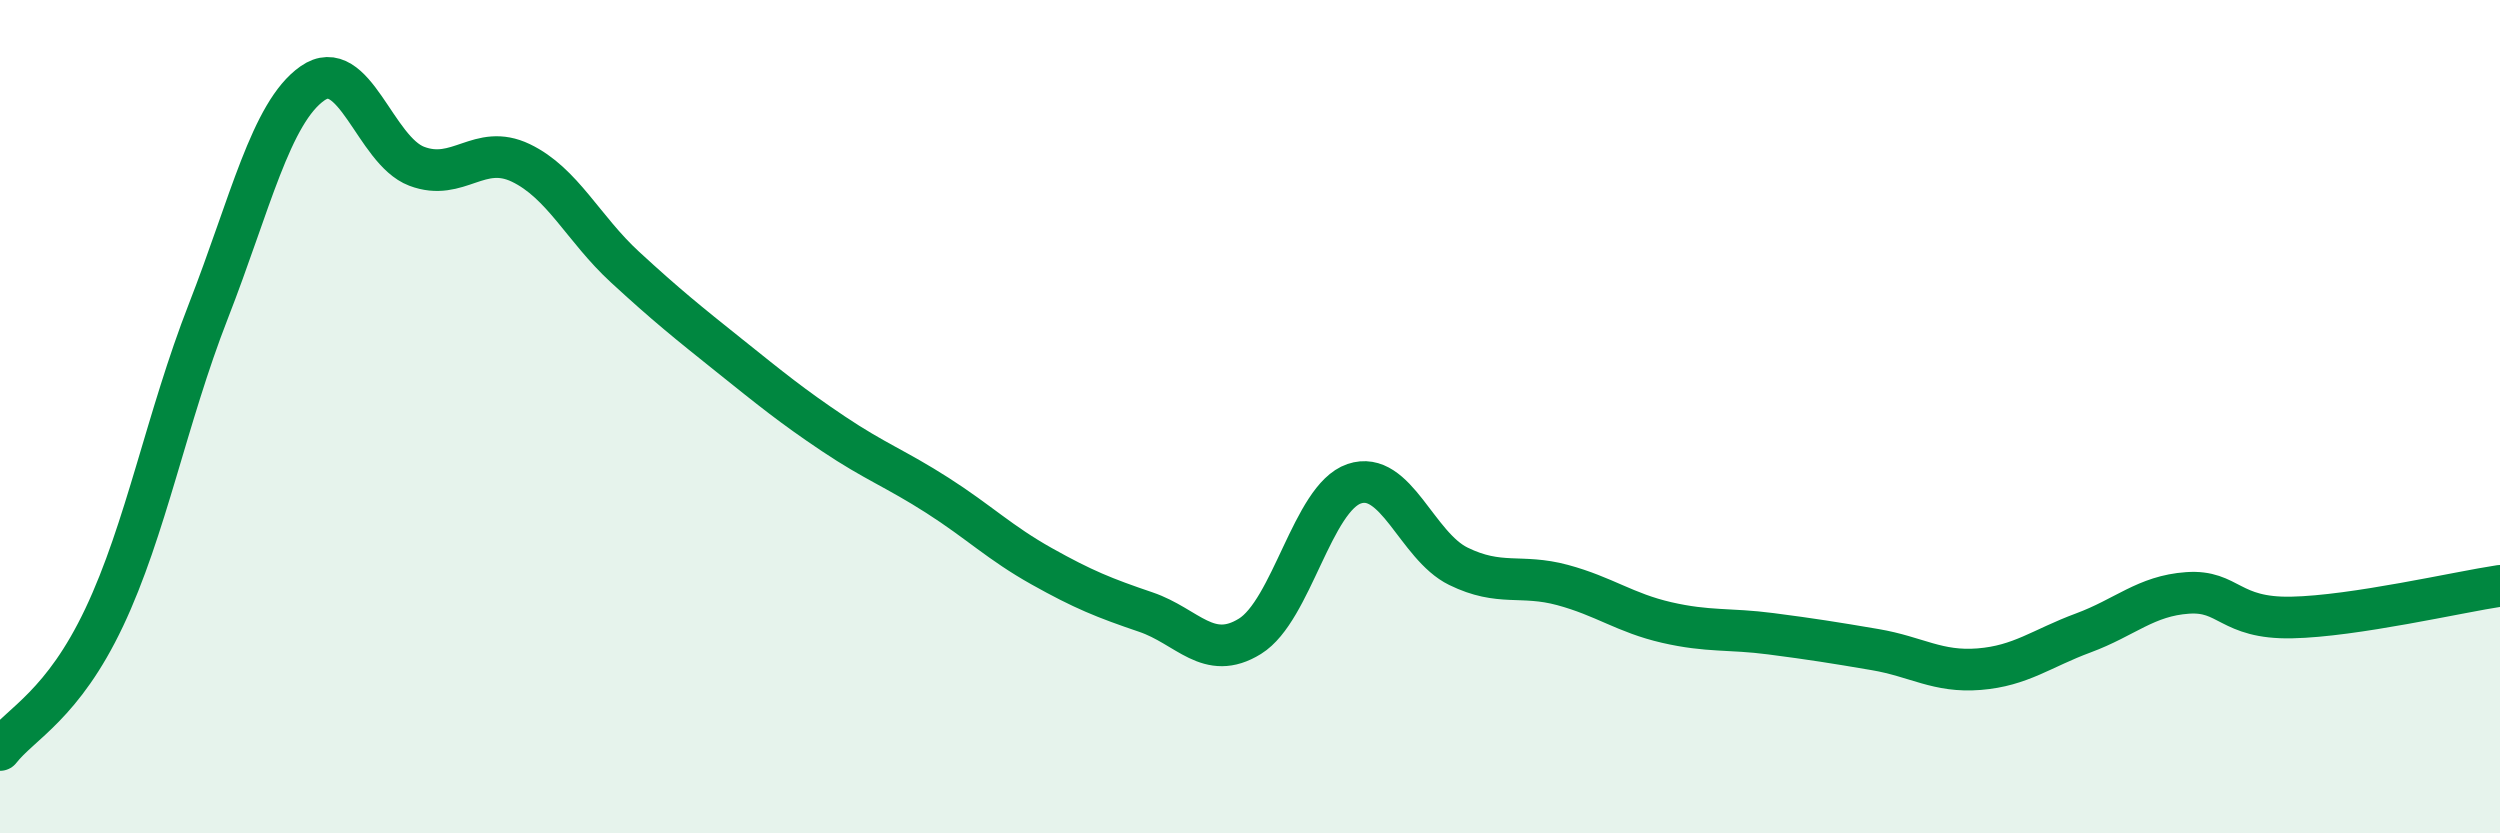 
    <svg width="60" height="20" viewBox="0 0 60 20" xmlns="http://www.w3.org/2000/svg">
      <path
        d="M 0,18 C 0.5,17.36 1.5,16.93 2.5,14.82 C 3.5,12.71 4,10.03 5,7.47 C 6,4.91 6.5,2.7 7.5,2 C 8.5,1.3 9,3.61 10,3.99 C 11,4.37 11.5,3.43 12.5,3.91 C 13.5,4.39 14,5.49 15,6.41 C 16,7.33 16.5,7.73 17.5,8.53 C 18.5,9.33 19,9.74 20,10.41 C 21,11.08 21.5,11.25 22.5,11.89 C 23.5,12.53 24,13.03 25,13.59 C 26,14.15 26.5,14.35 27.5,14.69 C 28.5,15.03 29,15.89 30,15.27 C 31,14.65 31.5,11.95 32.5,11.61 C 33.5,11.27 34,13.1 35,13.59 C 36,14.08 36.5,13.77 37.5,14.04 C 38.5,14.31 39,14.71 40,14.94 C 41,15.17 41.5,15.08 42.5,15.21 C 43.5,15.34 44,15.42 45,15.59 C 46,15.76 46.5,16.14 47.5,16.06 C 48.5,15.98 49,15.56 50,15.19 C 51,14.82 51.5,14.3 52.5,14.23 C 53.5,14.16 53.5,14.85 55,14.82 C 56.5,14.79 59,14.21 60,14.06L60 20L0 20Z"
        fill="#008740"
        opacity="0.1"
        stroke-linecap="round"
        stroke-linejoin="round"
      />
      <path
        d="M 0,18 C 0.5,17.36 1.5,16.93 2.5,14.82 C 3.5,12.71 4,10.03 5,7.47 C 6,4.91 6.5,2.7 7.5,2 C 8.5,1.3 9,3.61 10,3.99 C 11,4.37 11.5,3.43 12.5,3.91 C 13.5,4.39 14,5.49 15,6.41 C 16,7.33 16.5,7.73 17.5,8.53 C 18.5,9.33 19,9.74 20,10.41 C 21,11.08 21.5,11.25 22.5,11.89 C 23.5,12.53 24,13.03 25,13.59 C 26,14.15 26.5,14.35 27.5,14.69 C 28.5,15.03 29,15.89 30,15.27 C 31,14.65 31.5,11.95 32.5,11.61 C 33.5,11.27 34,13.1 35,13.59 C 36,14.08 36.5,13.77 37.5,14.04 C 38.5,14.31 39,14.71 40,14.94 C 41,15.17 41.5,15.08 42.5,15.21 C 43.5,15.34 44,15.42 45,15.59 C 46,15.76 46.5,16.14 47.5,16.06 C 48.5,15.98 49,15.56 50,15.19 C 51,14.82 51.5,14.3 52.5,14.23 C 53.5,14.16 53.5,14.85 55,14.82 C 56.5,14.79 59,14.21 60,14.06"
        stroke="#008740"
        stroke-width="1"
        fill="none"
        stroke-linecap="round"
        stroke-linejoin="round"
      />
    </svg>
  
